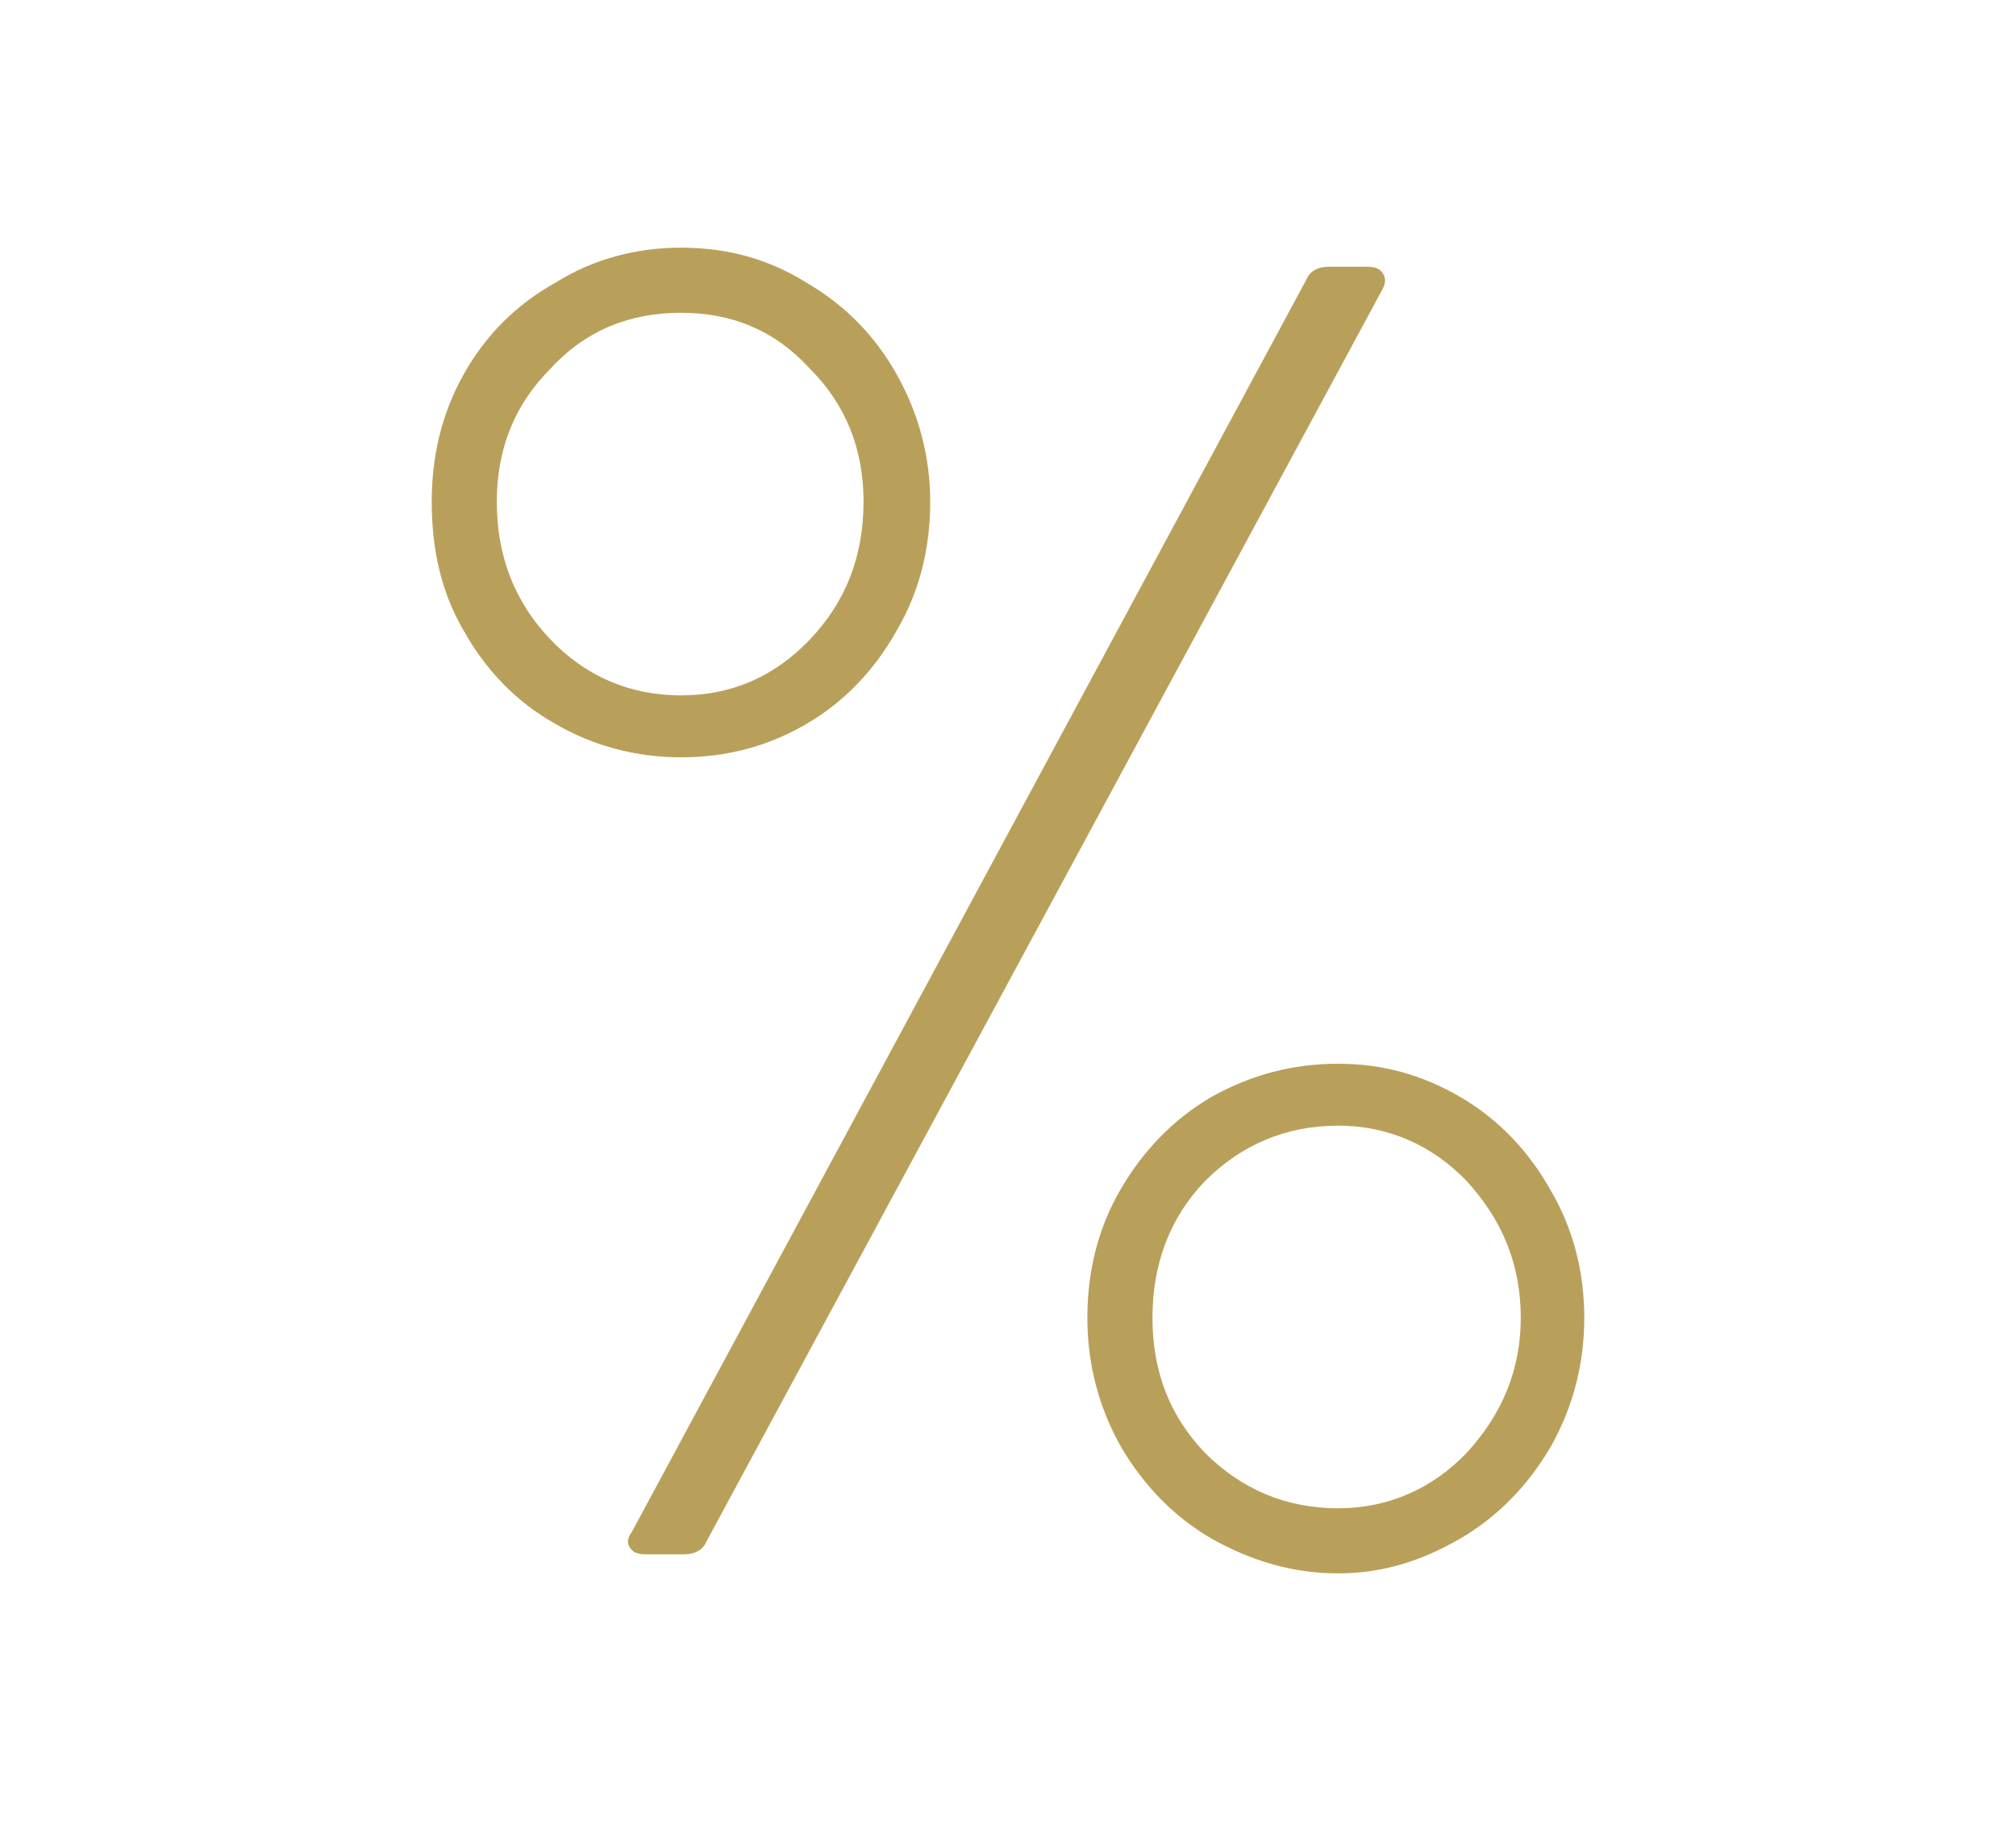 <?xml version="1.0" encoding="UTF-8"?>
<!DOCTYPE svg PUBLIC "-//W3C//DTD SVG 1.1//EN" "http://www.w3.org/Graphics/SVG/1.1/DTD/svg11.dtd">
<!-- Creator: CorelDRAW 2020 (64-Bit) -->
<svg xmlns="http://www.w3.org/2000/svg" xml:space="preserve" width="186px" height="168px" version="1.1" style="shape-rendering:geometricPrecision; text-rendering:geometricPrecision; image-rendering:optimizeQuality; fill-rule:evenodd; clip-rule:evenodd"
viewBox="0 0 12.68 11.47"
 xmlns:xlink="http://www.w3.org/1999/xlink"
 xmlns:xodm="http://www.corel.com/coreldraw/odm/2003">
 <defs>
  <style type="text/css">
   <![CDATA[
    .fil0 {fill:none}
    .fil1 {fill:#B9A05A;fill-rule:nonzero}
   ]]>
  </style>
 </defs>
 <g id="Ebene_x0020_1">
  <rect class="fil0" width="12.68" height="11.47"/>
  <path class="fil1" d="M4.28 4.77c-0.28,0 -0.55,-0.07 -0.79,-0.21 -0.25,-0.14 -0.44,-0.34 -0.58,-0.59 -0.14,-0.24 -0.2,-0.51 -0.2,-0.81 0,-0.28 0.06,-0.55 0.2,-0.8 0.14,-0.25 0.33,-0.44 0.58,-0.58 0.24,-0.15 0.51,-0.22 0.79,-0.22 0.29,0 0.55,0.07 0.79,0.22 0.24,0.14 0.43,0.33 0.57,0.58 0.14,0.25 0.21,0.52 0.21,0.8 0,0.3 -0.07,0.57 -0.21,0.81 -0.14,0.25 -0.33,0.45 -0.57,0.59 -0.24,0.14 -0.5,0.21 -0.79,0.21zm-0.22 5.02c-0.05,0 -0.08,-0.01 -0.1,-0.04 -0.02,-0.03 -0.02,-0.06 0.01,-0.1l4.25 -7.89c0.02,-0.05 0.07,-0.08 0.14,-0.08l0.24 0c0.05,0 0.08,0.01 0.1,0.04 0.02,0.03 0.02,0.06 0,0.1l-4.26 7.89c-0.02,0.05 -0.07,0.08 -0.14,0.08l-0.24 0zm0.22 -5.41c0.32,0 0.59,-0.12 0.81,-0.35 0.23,-0.24 0.34,-0.53 0.34,-0.87 0,-0.33 -0.11,-0.61 -0.34,-0.84 -0.22,-0.24 -0.49,-0.35 -0.81,-0.35 -0.32,0 -0.6,0.11 -0.82,0.35 -0.23,0.23 -0.34,0.51 -0.34,0.84 0,0.34 0.11,0.63 0.34,0.87 0.22,0.23 0.5,0.35 0.82,0.35zm4.14 5.53c-0.29,0 -0.55,-0.08 -0.8,-0.22 -0.24,-0.14 -0.43,-0.34 -0.57,-0.58 -0.14,-0.25 -0.21,-0.52 -0.21,-0.81 0,-0.3 0.07,-0.57 0.21,-0.81 0.14,-0.24 0.33,-0.44 0.57,-0.58 0.25,-0.14 0.51,-0.21 0.8,-0.21 0.28,0 0.53,0.07 0.77,0.21 0.24,0.14 0.43,0.34 0.57,0.59 0.14,0.24 0.21,0.51 0.21,0.8 0,0.29 -0.07,0.56 -0.21,0.81 -0.14,0.24 -0.33,0.44 -0.57,0.58 -0.24,0.14 -0.49,0.22 -0.77,0.22zm0 -0.41c0.31,0 0.59,-0.12 0.81,-0.35 0.22,-0.24 0.34,-0.52 0.34,-0.85 0,-0.34 -0.12,-0.62 -0.34,-0.86 -0.22,-0.23 -0.5,-0.35 -0.81,-0.35 -0.33,0 -0.61,0.12 -0.84,0.35 -0.22,0.23 -0.33,0.52 -0.33,0.86 0,0.34 0.11,0.62 0.33,0.85 0.23,0.23 0.51,0.35 0.84,0.35z"/>
 </g>
</svg>
